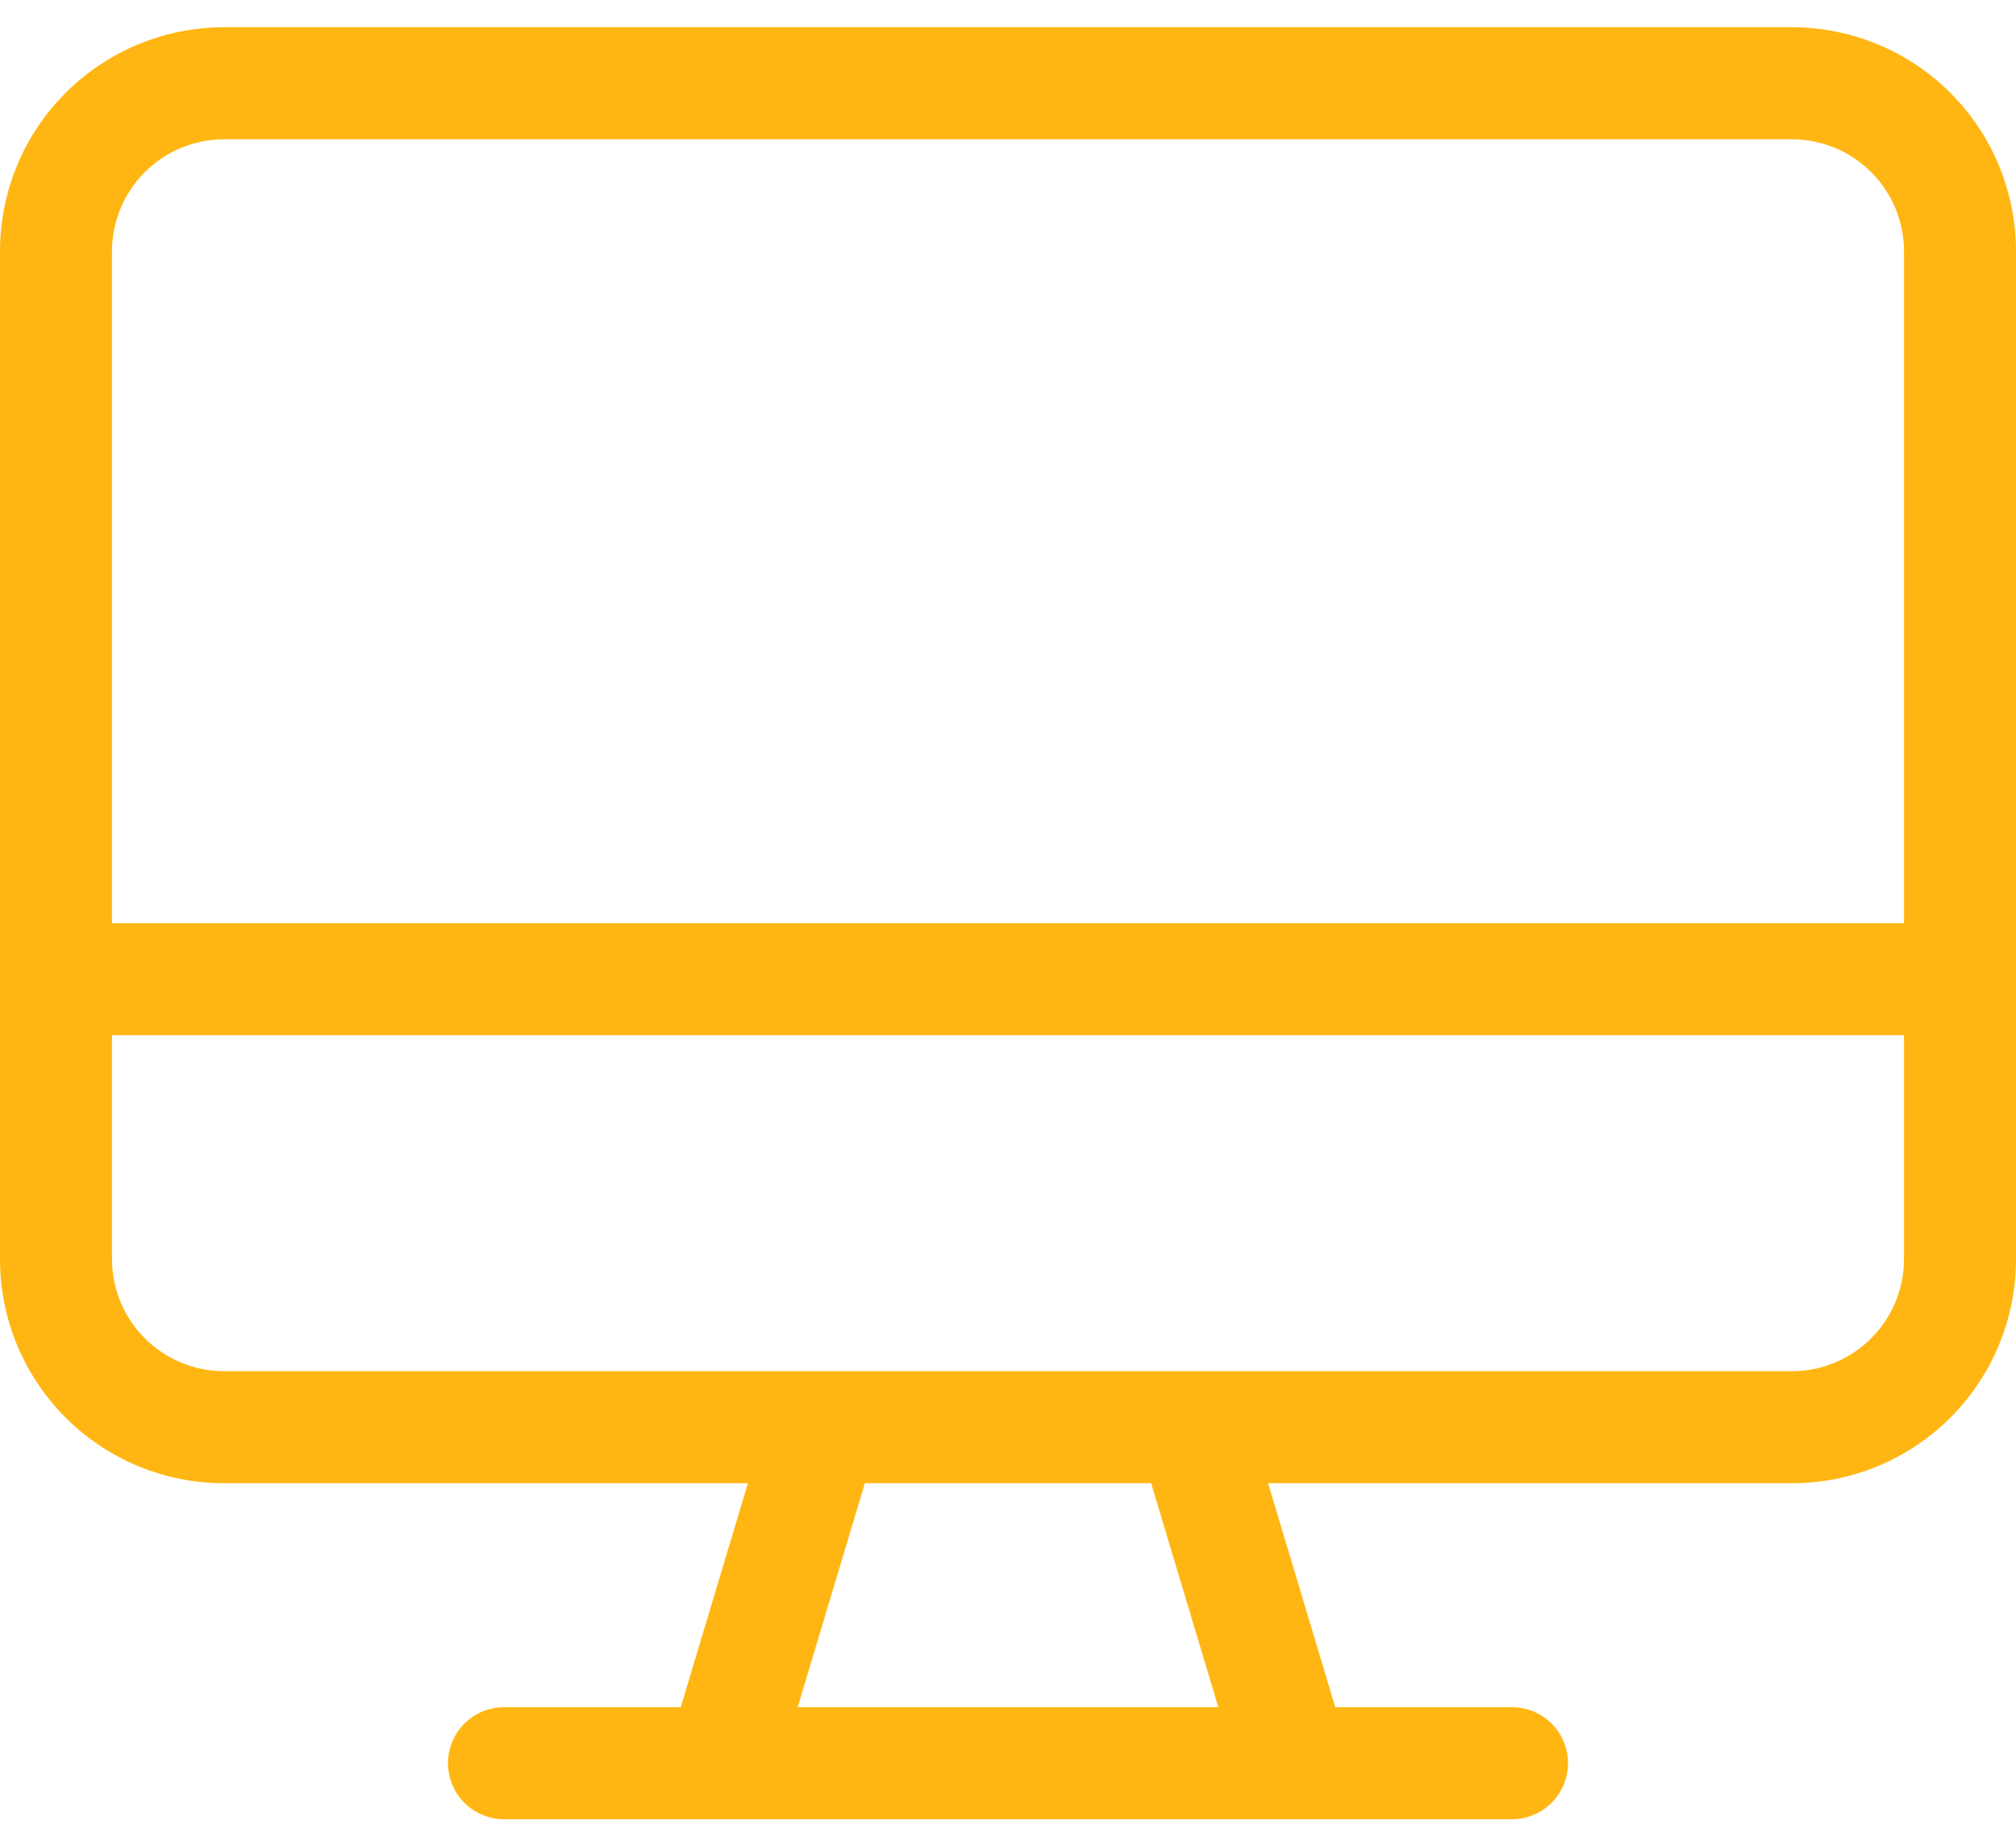 <?xml version="1.0" encoding="UTF-8"?> <svg xmlns="http://www.w3.org/2000/svg" width="42" height="38" viewBox="0 0 42 38" fill="none"><g clip-path="url(#clip0_149_13619)"><path d="M37.333 0.568H4.667C3.429 0.568 2.242 1.06 1.367 1.935C0.492 2.81 0 3.997 0 5.235L0 26.235C0 27.473 0.492 28.66 1.367 29.535C2.242 30.41 3.429 30.902 4.667 30.902H15.582L14.182 35.568H10.5C10.191 35.568 9.894 35.691 9.675 35.91C9.456 36.129 9.333 36.426 9.333 36.735C9.333 37.044 9.456 37.341 9.675 37.56C9.894 37.779 10.191 37.902 10.5 37.902H31.5C31.809 37.902 32.106 37.779 32.325 37.56C32.544 37.341 32.667 37.044 32.667 36.735C32.667 36.426 32.544 36.129 32.325 35.91C32.106 35.691 31.809 35.568 31.5 35.568H27.818L26.418 30.902H37.333C38.571 30.902 39.758 30.41 40.633 29.535C41.508 28.66 42 27.473 42 26.235V5.235C42 3.997 41.508 2.81 40.633 1.935C39.758 1.06 38.571 0.568 37.333 0.568ZM16.618 35.568L18.018 30.902H23.982L25.382 35.568H16.618ZM39.667 26.235C39.666 26.854 39.42 27.447 38.982 27.884C38.545 28.321 37.952 28.567 37.333 28.568H4.667C4.048 28.567 3.455 28.321 3.018 27.884C2.58 27.447 2.334 26.854 2.333 26.235V21.568H39.667V26.235ZM39.667 19.235H2.333V5.235C2.334 4.616 2.58 4.023 3.018 3.586C3.455 3.149 4.048 2.903 4.667 2.902H37.333C37.952 2.903 38.545 3.149 38.982 3.586C39.42 4.023 39.666 4.616 39.667 5.235V19.235Z" fill="#FFB612"></path></g><defs><clipPath id="clip0_149_13619"><rect width="42" height="37.333" fill="white" transform="translate(0 0.568)"></rect></clipPath></defs></svg> 